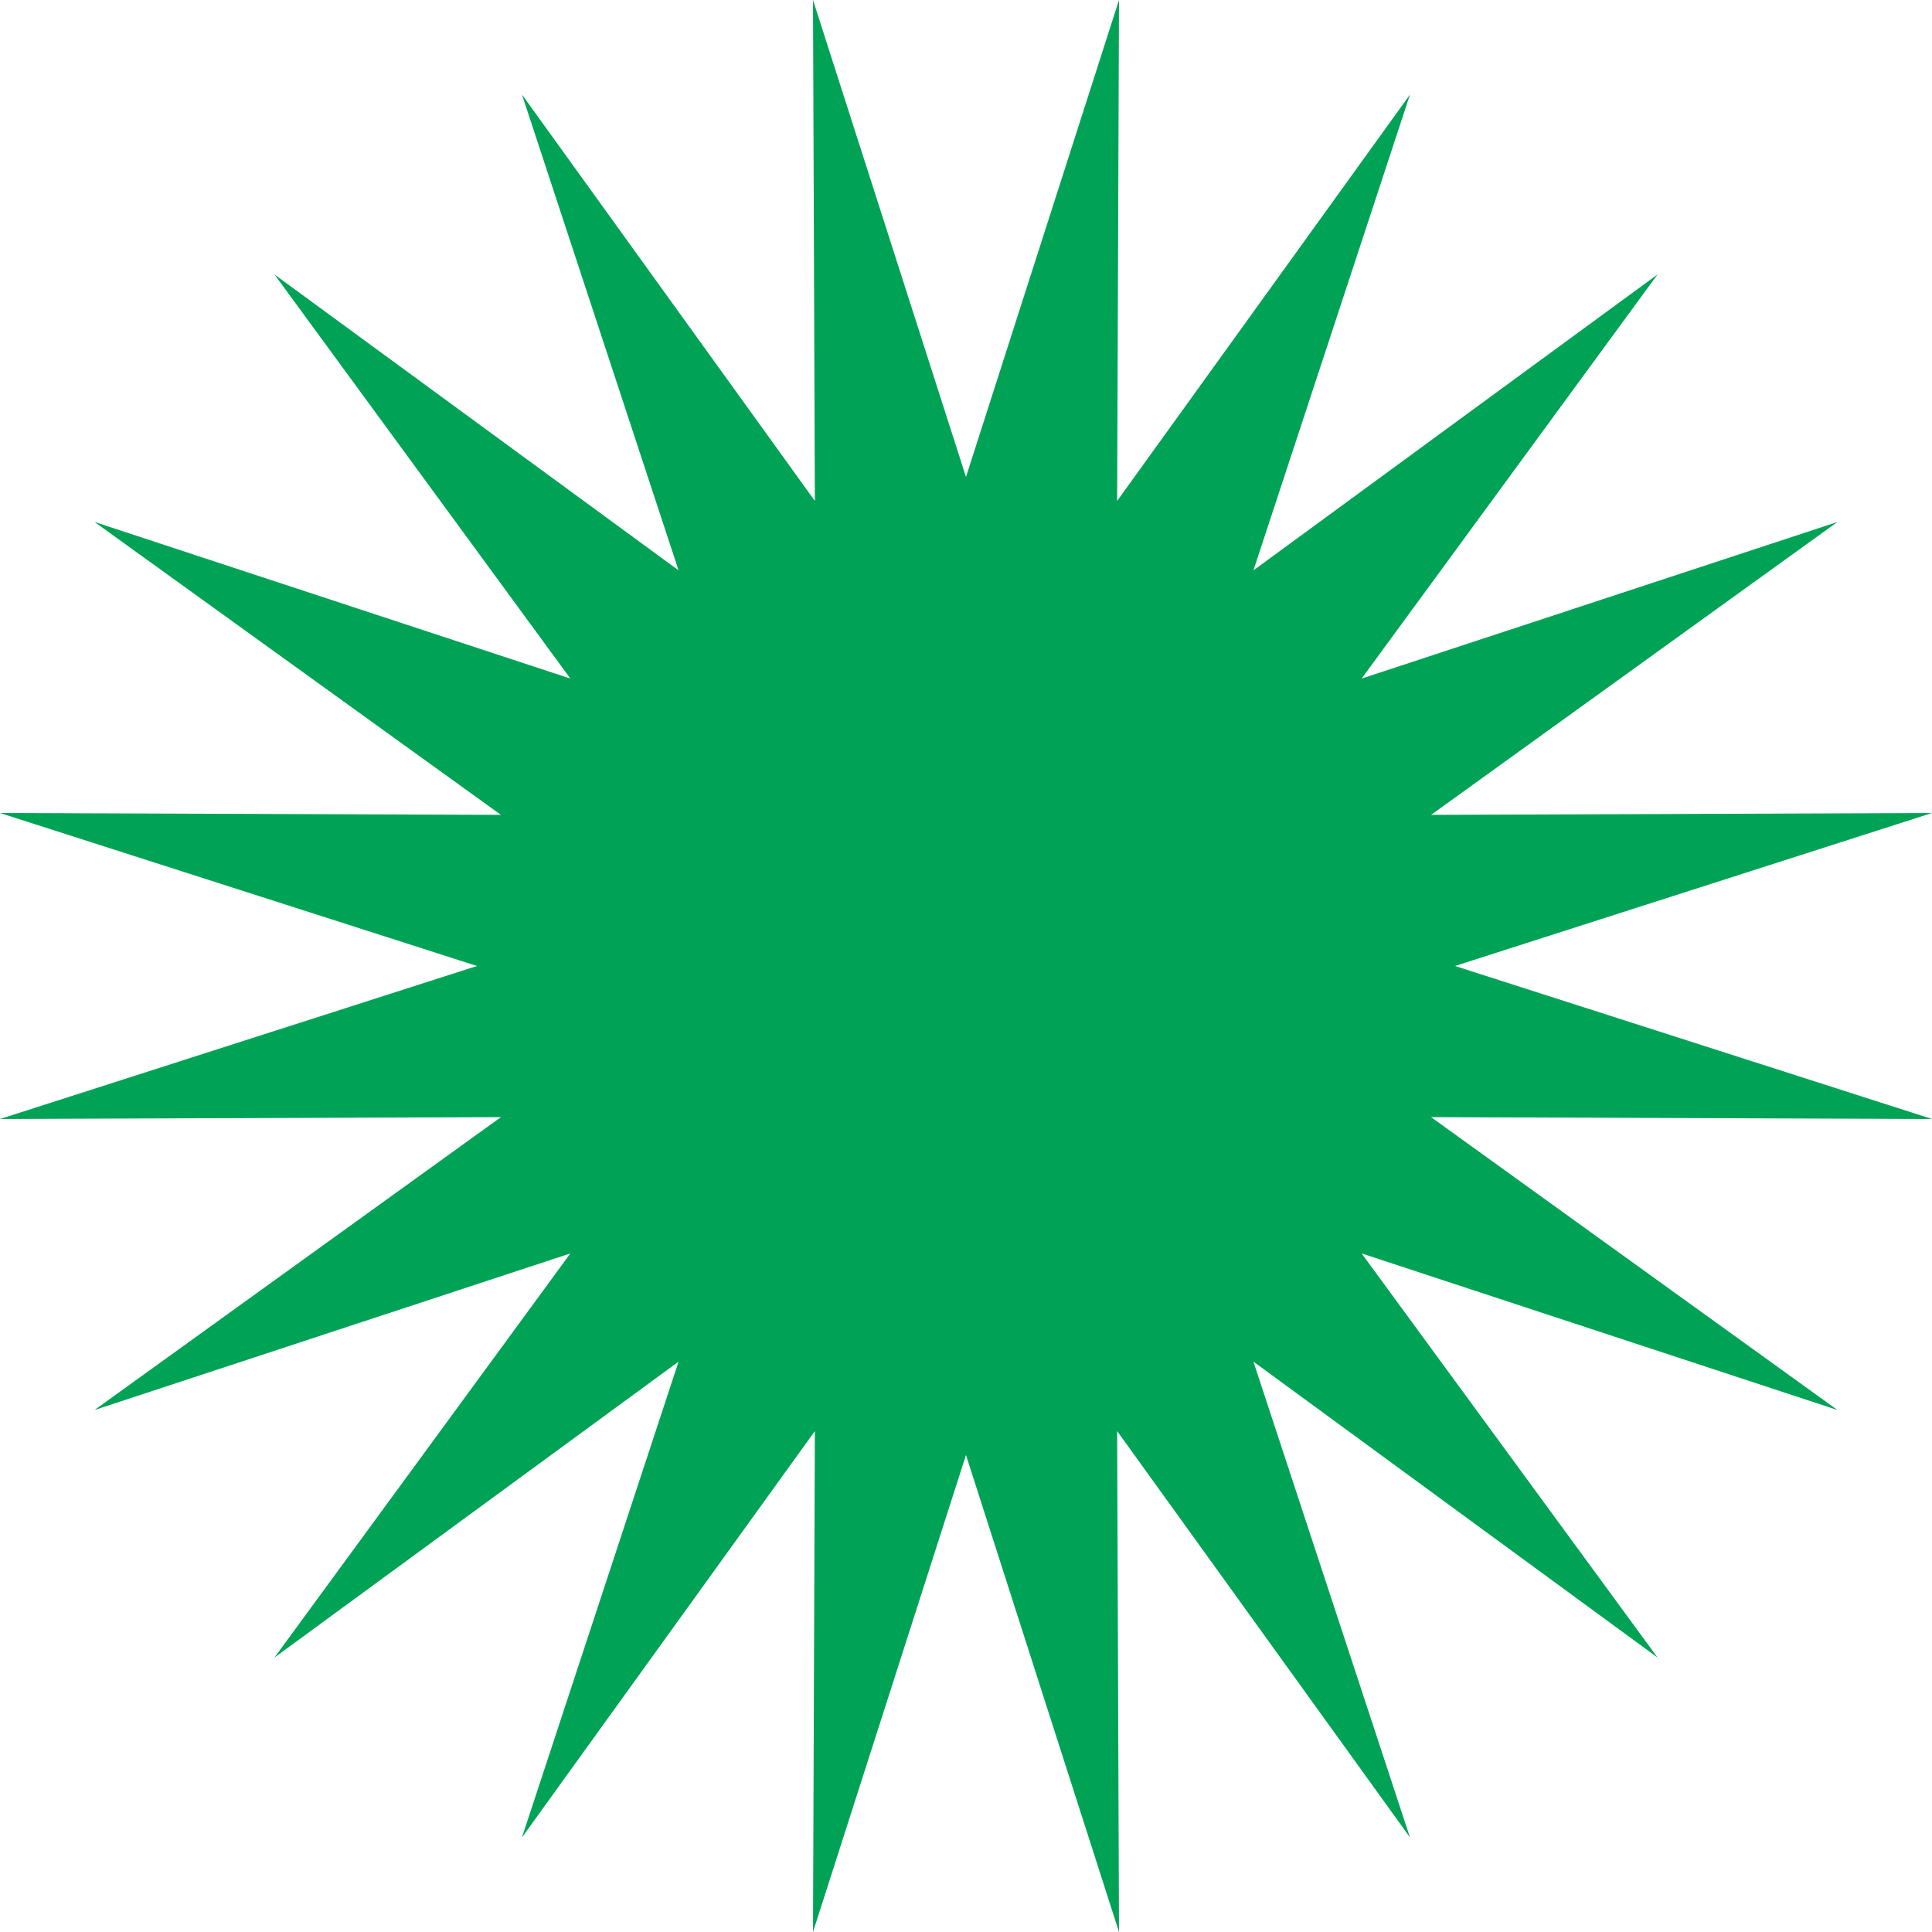 <?xml version="1.0" encoding="UTF-8"?> <svg xmlns="http://www.w3.org/2000/svg" id="Calque_1" data-name="Calque 1" viewBox="0 0 506.17 506.17"><defs><style> .cls-1 { fill: #00a355; } </style></defs><polygon class="cls-1" points="253.08 124.96 293.17 0 292.68 131.24 369.41 24.77 328.39 149.43 434.27 71.9 356.74 177.78 481.4 136.75 374.93 213.49 506.17 213 381.2 253.08 506.17 293.17 374.93 292.68 481.4 369.41 356.74 328.39 434.27 434.27 328.39 356.74 369.41 481.4 292.68 374.93 293.17 506.17 253.08 381.2 213 506.17 213.49 374.93 136.75 481.4 177.78 356.74 71.9 434.27 149.43 328.39 24.77 369.41 131.24 292.68 0 293.17 124.96 253.08 0 213 131.24 213.49 24.77 136.75 149.43 177.78 71.9 71.9 177.78 149.43 136.75 24.77 213.49 131.24 213 0 253.08 124.96"></polygon></svg> 